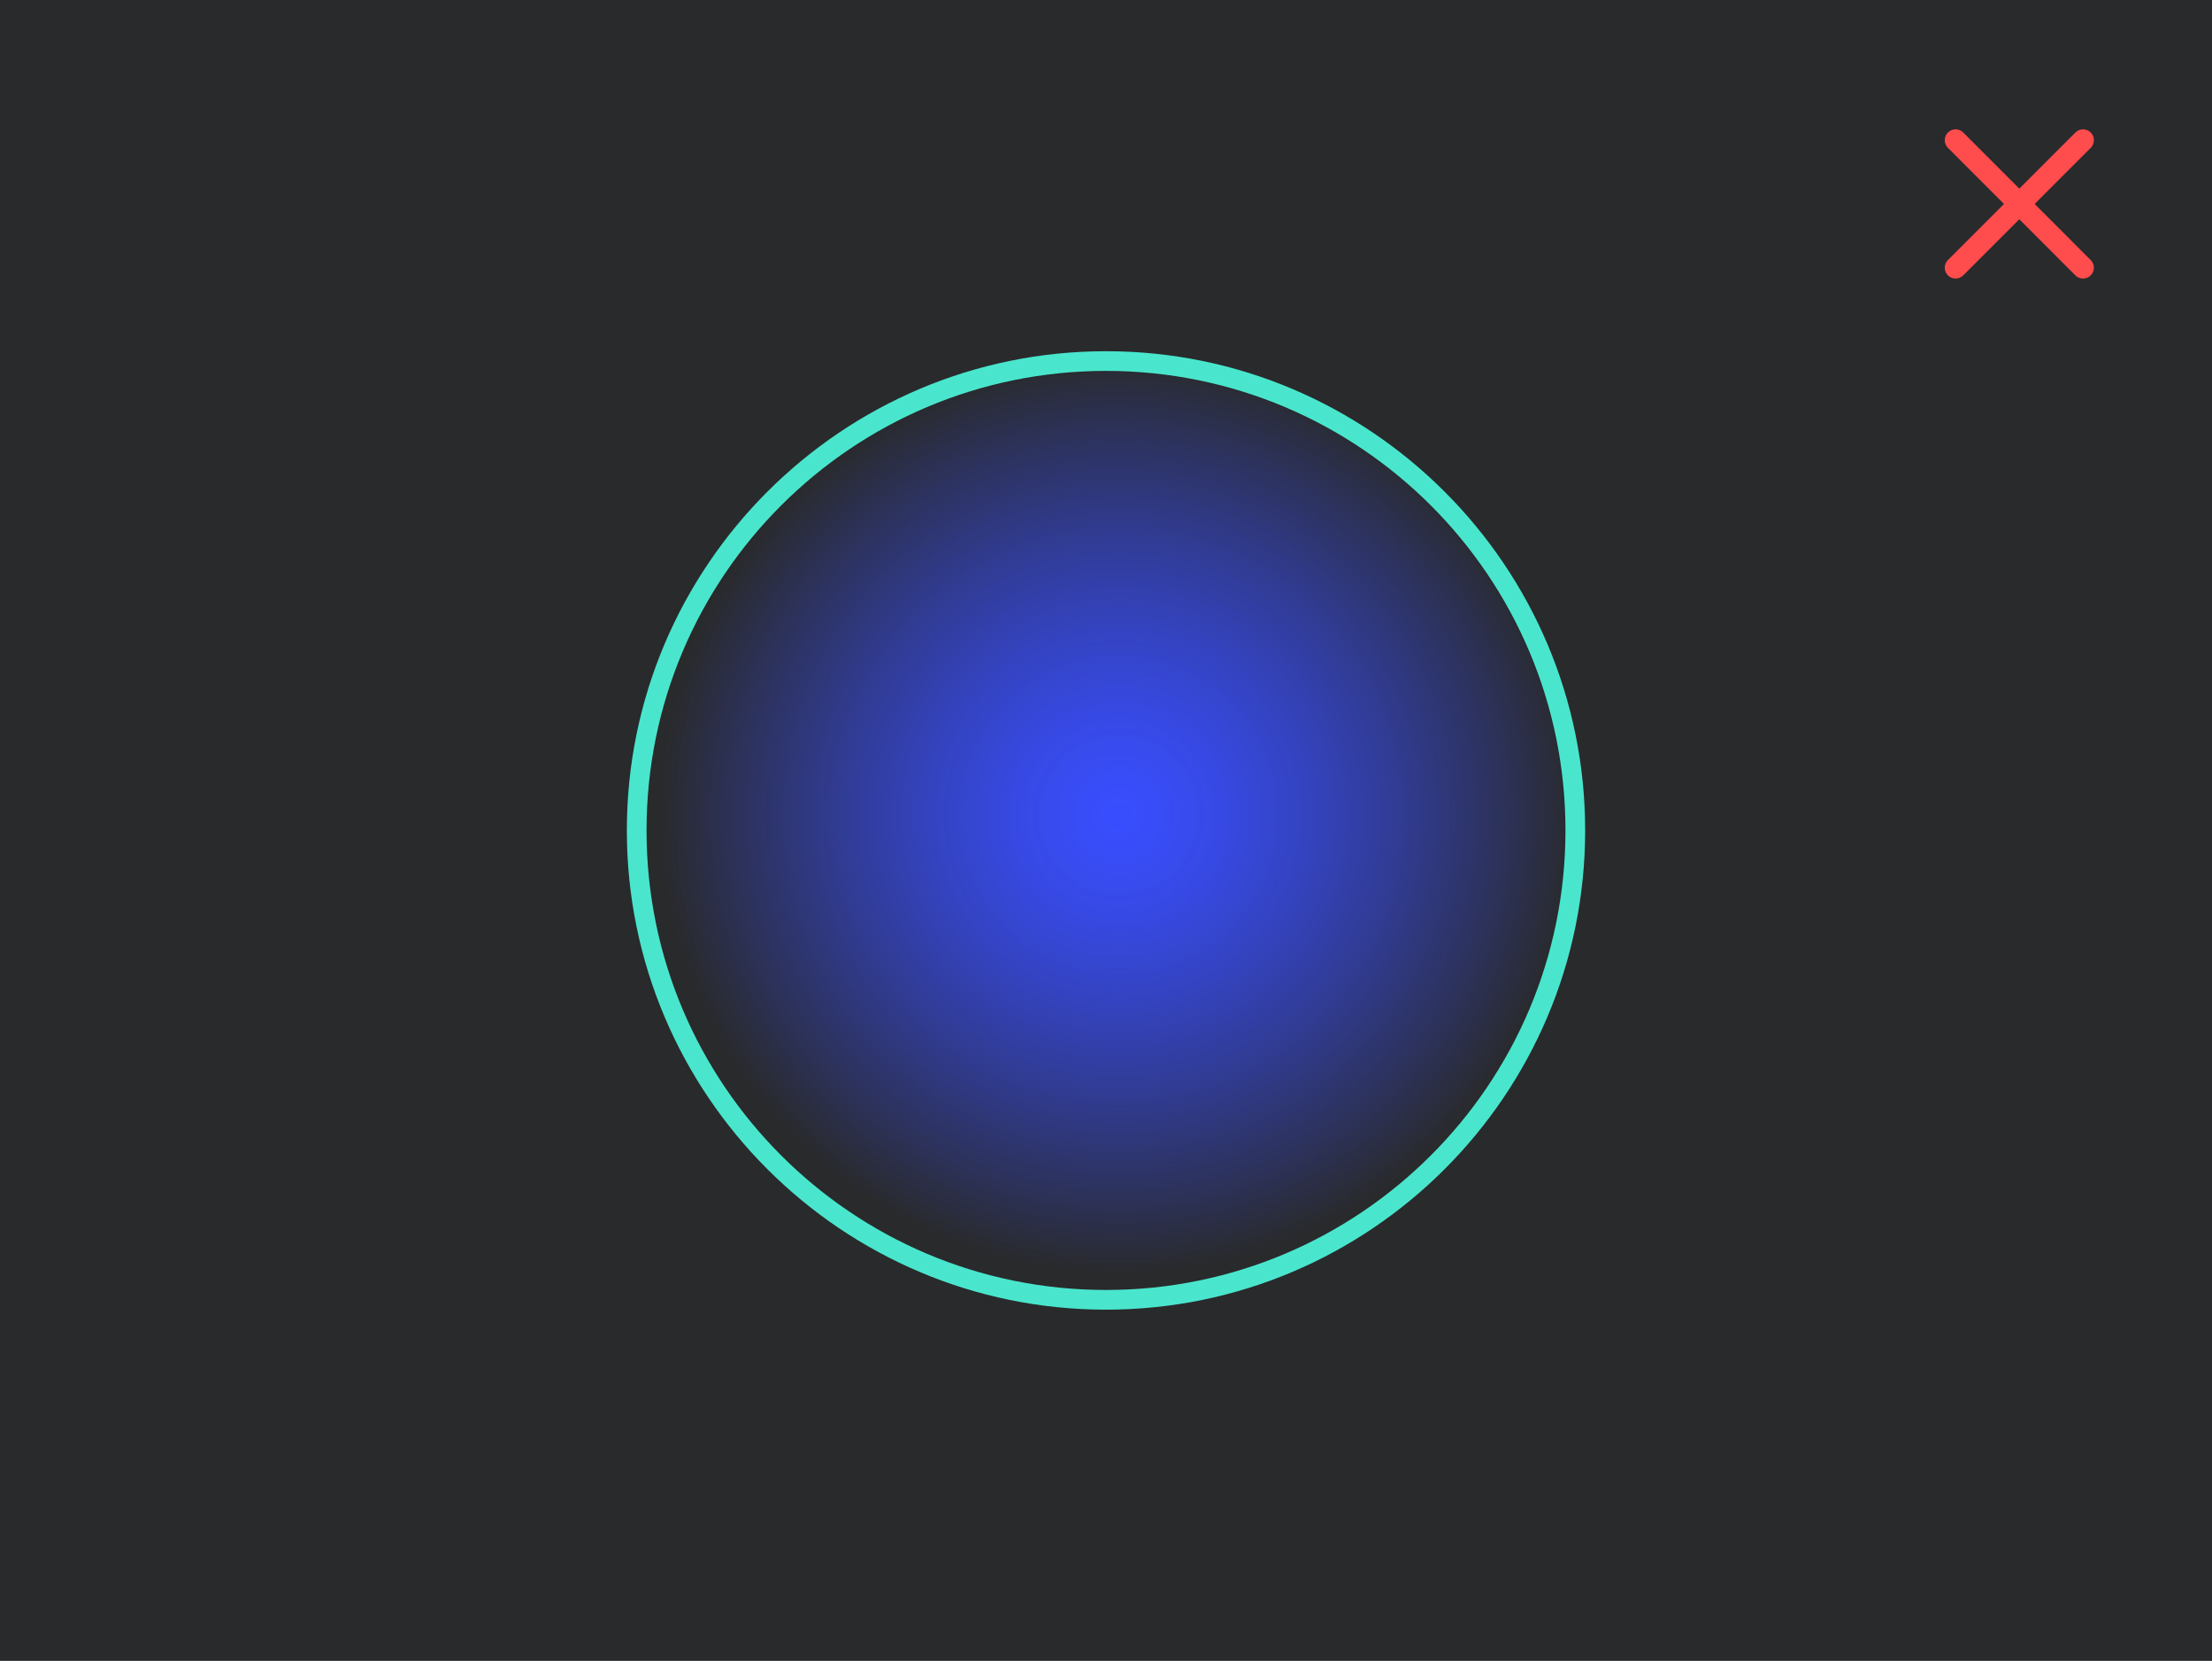 <?xml version="1.0" encoding="UTF-8"?><svg id="Content" xmlns="http://www.w3.org/2000/svg" xmlns:xlink="http://www.w3.org/1999/xlink" viewBox="0 0 674 506"><defs><radialGradient id="radial-gradient" cx="-12938.016" cy="-16079.08" fx="-12938.016" fy="-16079.08" r="108" gradientTransform="translate(17108.502 -20590.252) scale(1.296 -1.296)" gradientUnits="userSpaceOnUse"><stop offset="0" stop-color="#fff"/><stop offset=".085" stop-color="#fff" stop-opacity=".965"/><stop offset=".224" stop-color="#fff" stop-opacity=".869"/><stop offset=".399" stop-color="#fff" stop-opacity=".713"/><stop offset=".603" stop-color="#fff" stop-opacity=".496"/><stop offset=".83" stop-color="#fff" stop-opacity=".224"/><stop offset="1" stop-color="#fff" stop-opacity="0"/></radialGradient><mask id="mask" x="197" y="113" width="280" height="280" maskUnits="userSpaceOnUse"><circle cx="337" cy="253" r="140" style="fill:url(#radial-gradient);"/></mask></defs><rect x="-12.961" y="-9.73" width="699.921" height="525.46" style="fill:#292a2c;"/><path d="M595.864,84.862c-.846,0-1.69-.323-2.334-.968-1.29-1.29-1.29-3.379,0-4.669l38.851-38.853c1.29-1.29,3.379-1.29,4.669,0s1.29,3.379,0,4.669l-38.851,38.853c-.645.645-1.489.968-2.334.968Z" style="fill:#ff4d4d;"/><path d="M634.709,84.864c-.846,0-1.692-.323-2.337-.968l-38.839-38.857c-1.288-1.29-1.288-3.381.002-4.671,1.29-1.286,3.381-1.288,4.671.002l38.839,38.857c1.288,1.29,1.288,3.381-.002,4.671-.645.643-1.489.965-2.334.965Z" style="fill:#ff4d4d;"/><g id="VL_Circle02_DarkBG"><path d="M337,113c77.32,0,140,62.68,140,140s-62.68,140-140,140-140-62.681-140-140,62.68-140,140-140M337,107c-80.505,0-146,65.495-146,146s65.495,146,146,146,146-65.495,146-146-65.495-146-146-146h0Z" style="fill:#49e6cd;"/></g><g id="VL_Circle02_DarkBG-2"><g style="mask:url(#mask);"><circle cx="337" cy="253" r="140" style="fill:#394eff;"/></g></g></svg>